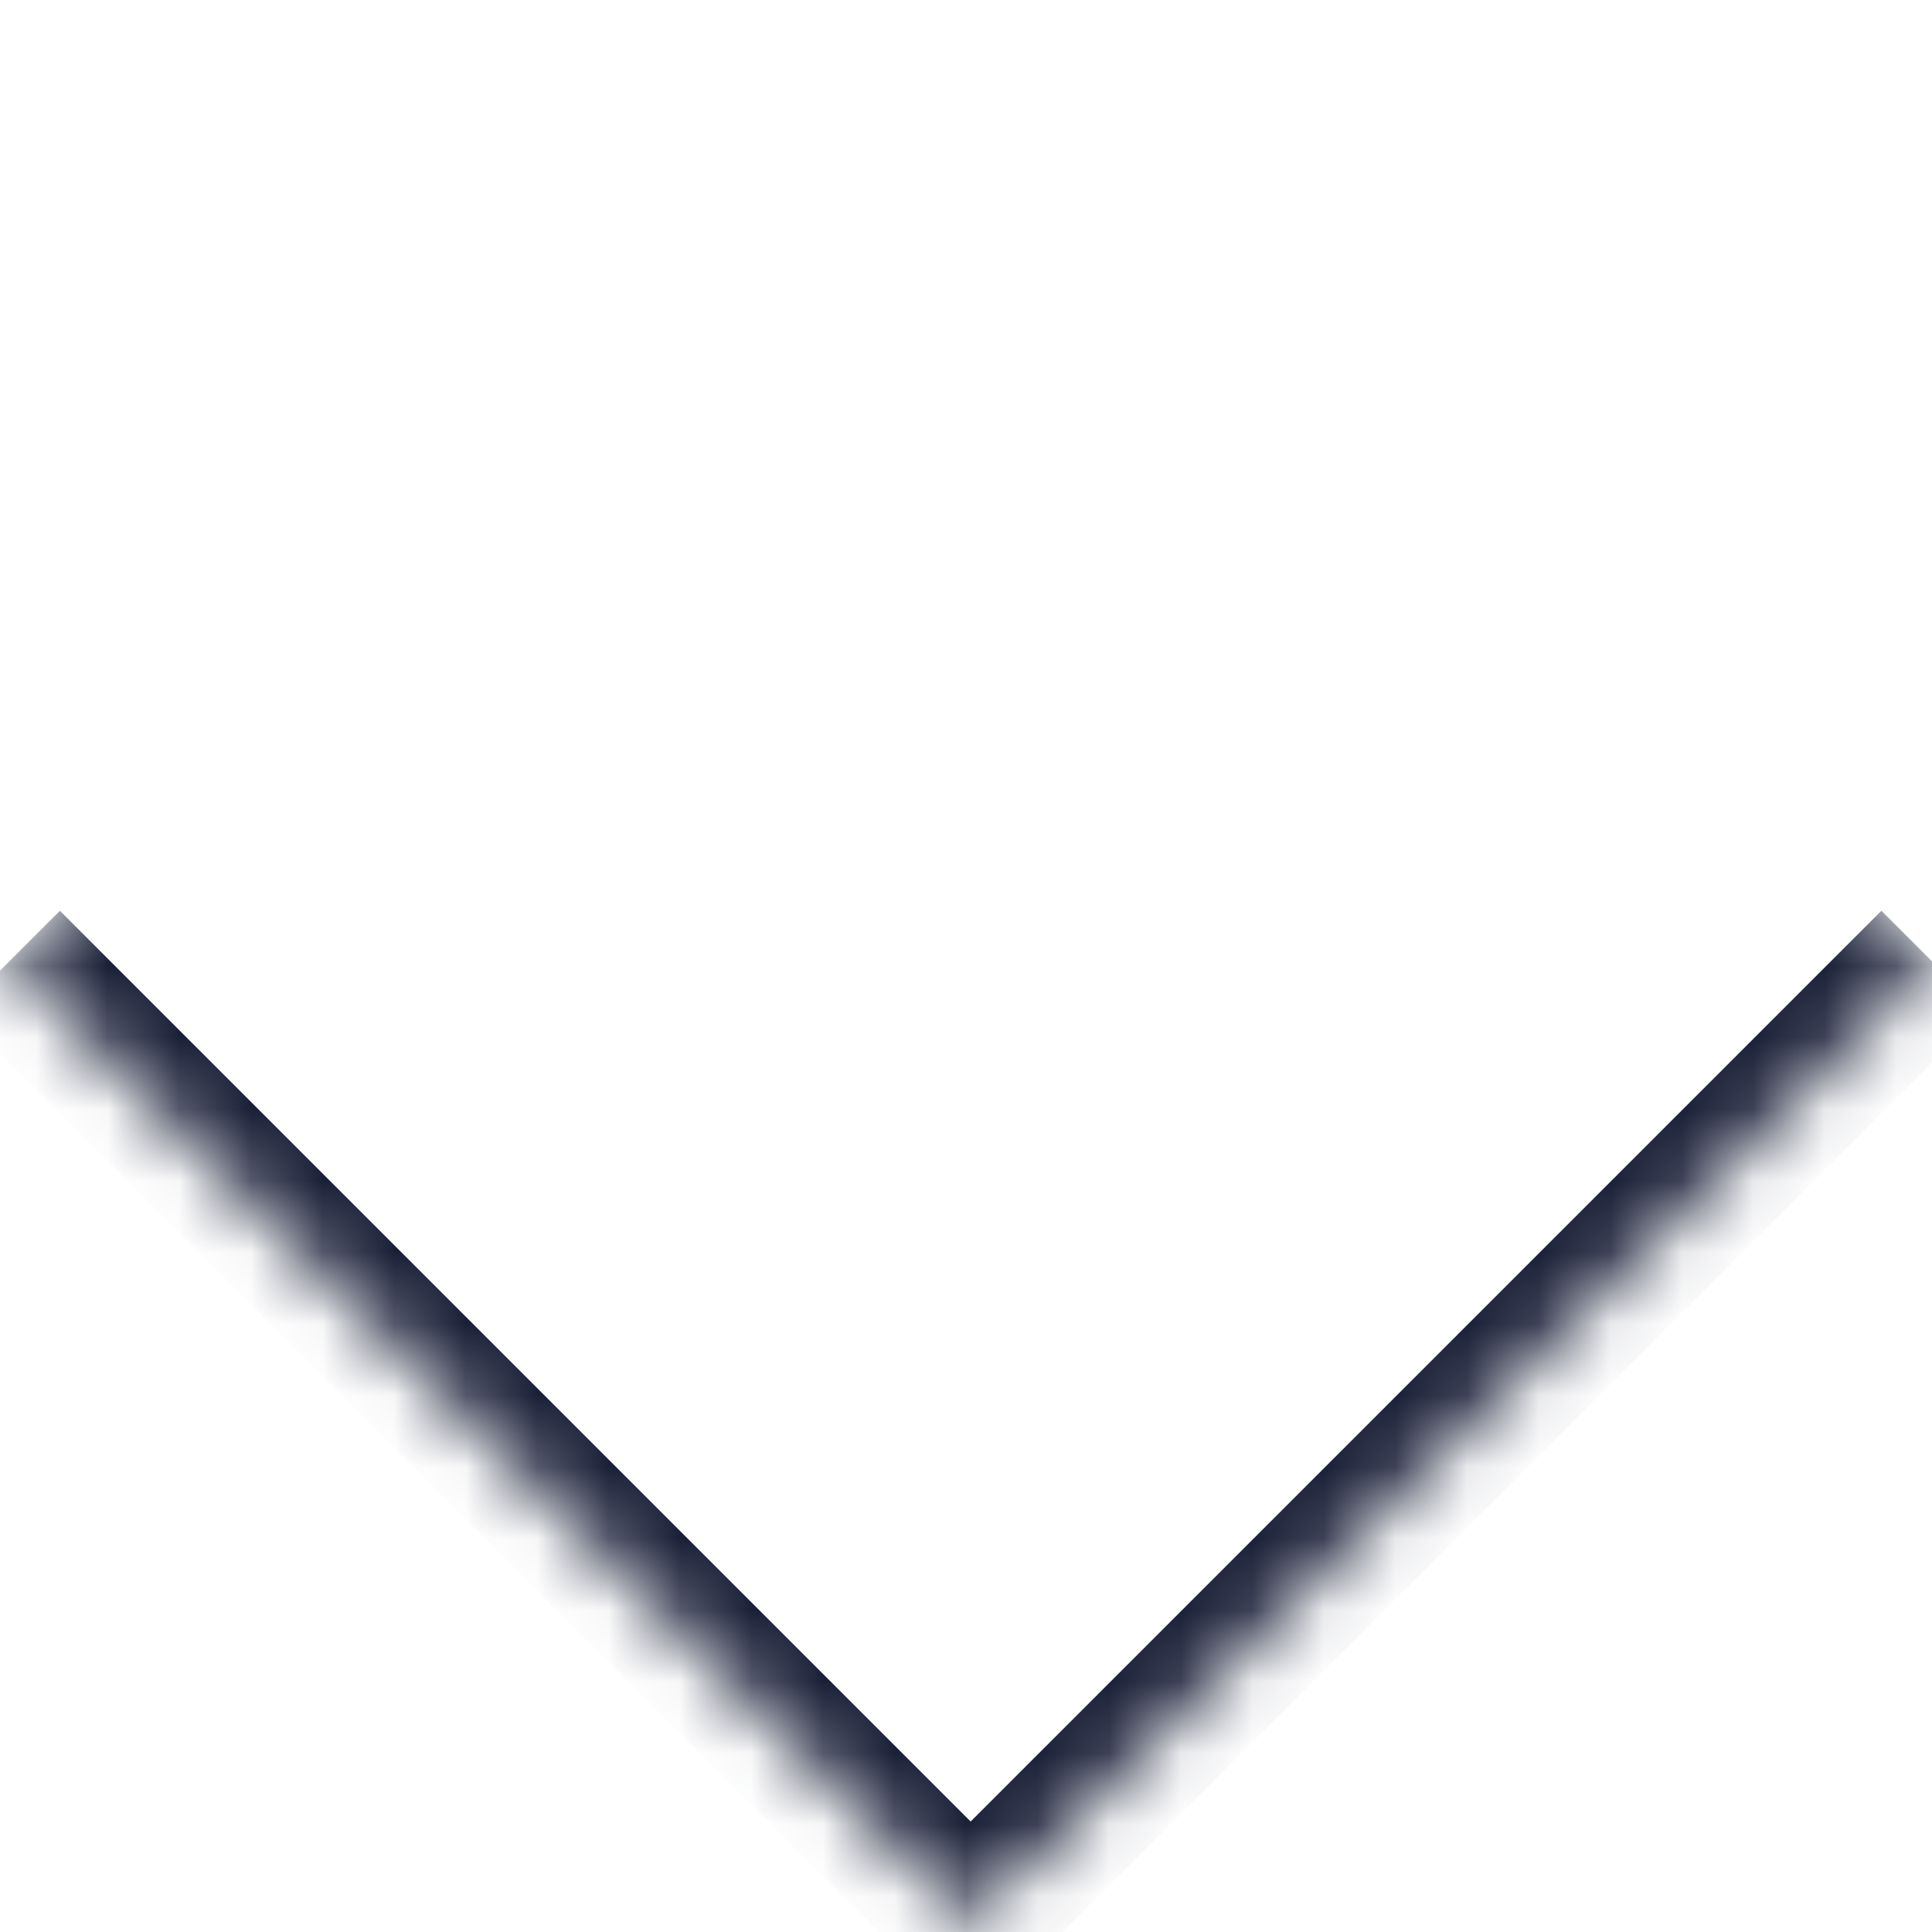 <svg width="27" height="27" viewBox="0 0 27 27" fill="none" xmlns="http://www.w3.org/2000/svg">
<mask id="path-1-inside-1_265_3330" fill="white">
<path d="M13.565 26.87L0.13 13.435L13.565 5.99623e-05L27 13.435L13.565 26.87Z"/>
</mask>
<path d="M13.565 26.87L12.858 27.577L13.565 28.284L14.272 27.577L13.565 26.87ZM14.272 26.163L0.837 12.728L-0.577 14.142L12.858 27.577L14.272 26.163ZM26.293 12.728L12.858 26.163L14.272 27.577L27.707 14.142L26.293 12.728Z" fill="#1A2038" mask="url(#path-1-inside-1_265_3330)"/>
</svg>
